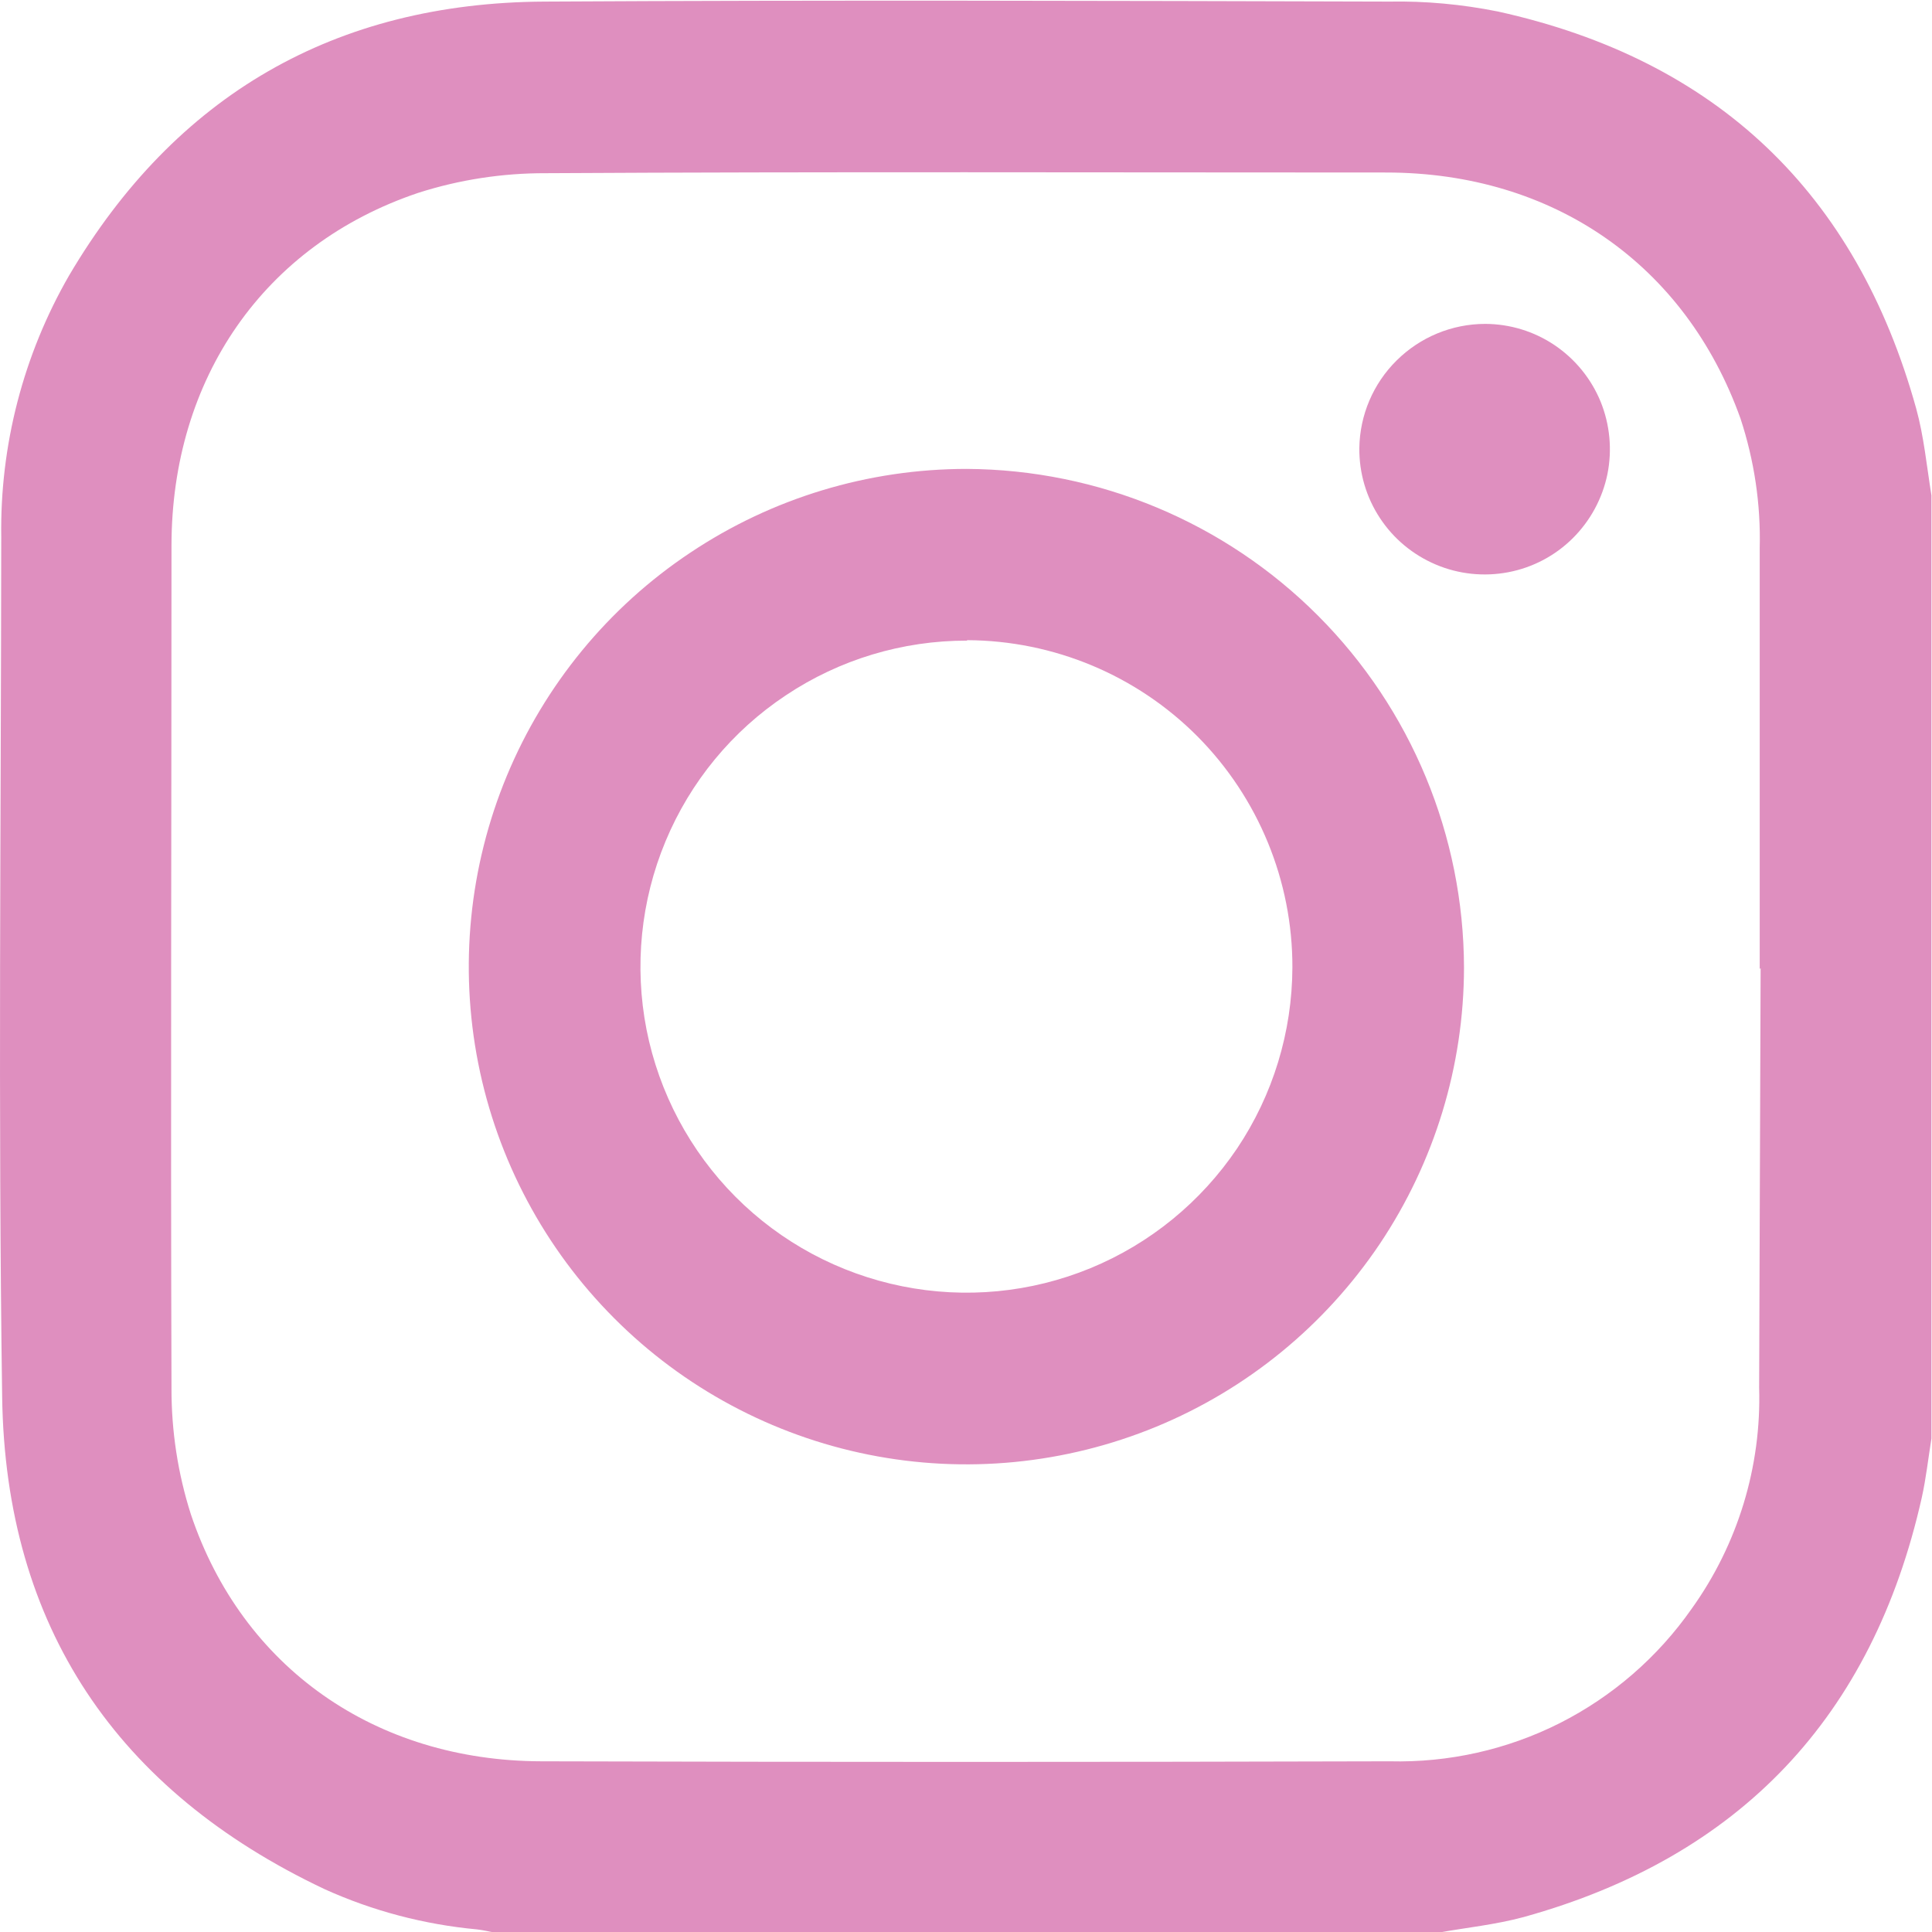 <svg width="17" height="17" viewBox="0 0 17 17" fill="none" xmlns="http://www.w3.org/2000/svg">
<g clip-path="url(#clip0_2005_3300)">
<path d="M16.995 4.359V12.658C16.967 12.831 16.948 13.007 16.91 13.178C16.477 15.104 15.312 16.339 13.409 16.868C13.157 16.936 12.905 16.961 12.654 17.006H4.357C4.304 16.996 4.25 16.983 4.196 16.977C3.733 16.934 3.28 16.815 2.856 16.623C1.031 15.76 0.048 14.315 0.019 12.293C-0.017 9.776 0.009 7.248 0.011 4.725C-0.001 3.919 0.205 3.123 0.608 2.424C1.544 0.837 2.947 0.024 4.79 0.014C7.268 -0 9.745 0.007 12.223 0.014C12.544 0.008 12.864 0.038 13.179 0.101C15.103 0.525 16.333 1.695 16.861 3.595C16.928 3.837 16.953 4.097 16.995 4.359ZM15.484 8.526C15.484 7.292 15.484 6.058 15.484 4.825C15.494 4.437 15.436 4.051 15.315 3.683C14.832 2.331 13.671 1.519 12.199 1.518C9.734 1.518 7.268 1.51 4.801 1.524C4.421 1.523 4.042 1.581 3.68 1.697C2.321 2.154 1.51 3.333 1.509 4.8C1.509 7.272 1.501 9.744 1.509 12.216C1.508 12.592 1.565 12.965 1.679 13.323C2.132 14.676 3.305 15.494 4.762 15.498C7.25 15.505 9.738 15.505 12.227 15.498C12.746 15.511 13.261 15.396 13.725 15.162C14.189 14.927 14.587 14.582 14.885 14.156C15.291 13.59 15.5 12.905 15.479 12.209C15.483 10.976 15.487 9.746 15.492 8.519L15.484 8.526Z" fill="#DF8FBF"/>
<path d="M12.882 8.513C12.881 9.379 12.623 10.225 12.141 10.945C11.658 11.664 10.974 12.224 10.174 12.554C9.373 12.884 8.493 12.97 7.644 12.8C6.795 12.63 6.015 12.212 5.404 11.599C4.792 10.986 4.376 10.205 4.208 9.356C4.04 8.506 4.128 7.626 4.46 6.826C4.792 6.027 5.353 5.343 6.074 4.863C6.794 4.382 7.64 4.126 8.506 4.126C9.667 4.132 10.778 4.596 11.598 5.418C12.418 6.24 12.879 7.353 12.882 8.513ZM8.509 5.637C7.942 5.636 7.387 5.803 6.915 6.118C6.442 6.432 6.074 6.879 5.856 7.403C5.638 7.926 5.58 8.503 5.689 9.06C5.799 9.616 6.071 10.128 6.471 10.53C6.871 10.932 7.382 11.206 7.938 11.318C8.494 11.43 9.07 11.375 9.595 11.159C10.12 10.943 10.568 10.576 10.885 10.106C11.201 9.635 11.37 9.081 11.372 8.513C11.374 7.752 11.073 7.02 10.537 6.48C10 5.94 9.27 5.636 8.509 5.633V5.637Z" fill="#DF8FBF"/>
<path d="M13.066 2.85C13.284 2.85 13.498 2.915 13.679 3.037C13.86 3.159 14.001 3.332 14.084 3.534C14.166 3.736 14.187 3.958 14.144 4.172C14.1 4.386 13.994 4.582 13.839 4.736C13.684 4.89 13.487 4.994 13.272 5.035C13.058 5.076 12.836 5.053 12.635 4.968C12.434 4.883 12.262 4.741 12.142 4.558C12.022 4.376 11.959 4.162 11.961 3.943C11.965 3.653 12.083 3.375 12.29 3.171C12.497 2.966 12.775 2.851 13.066 2.85Z" fill="#DF8FBF"/>
</g>
<defs>
<clipPath id="clip0_2005_3300">
<rect width="17" height="17" fill="white"/>
</clipPath>
</defs>
</svg>
